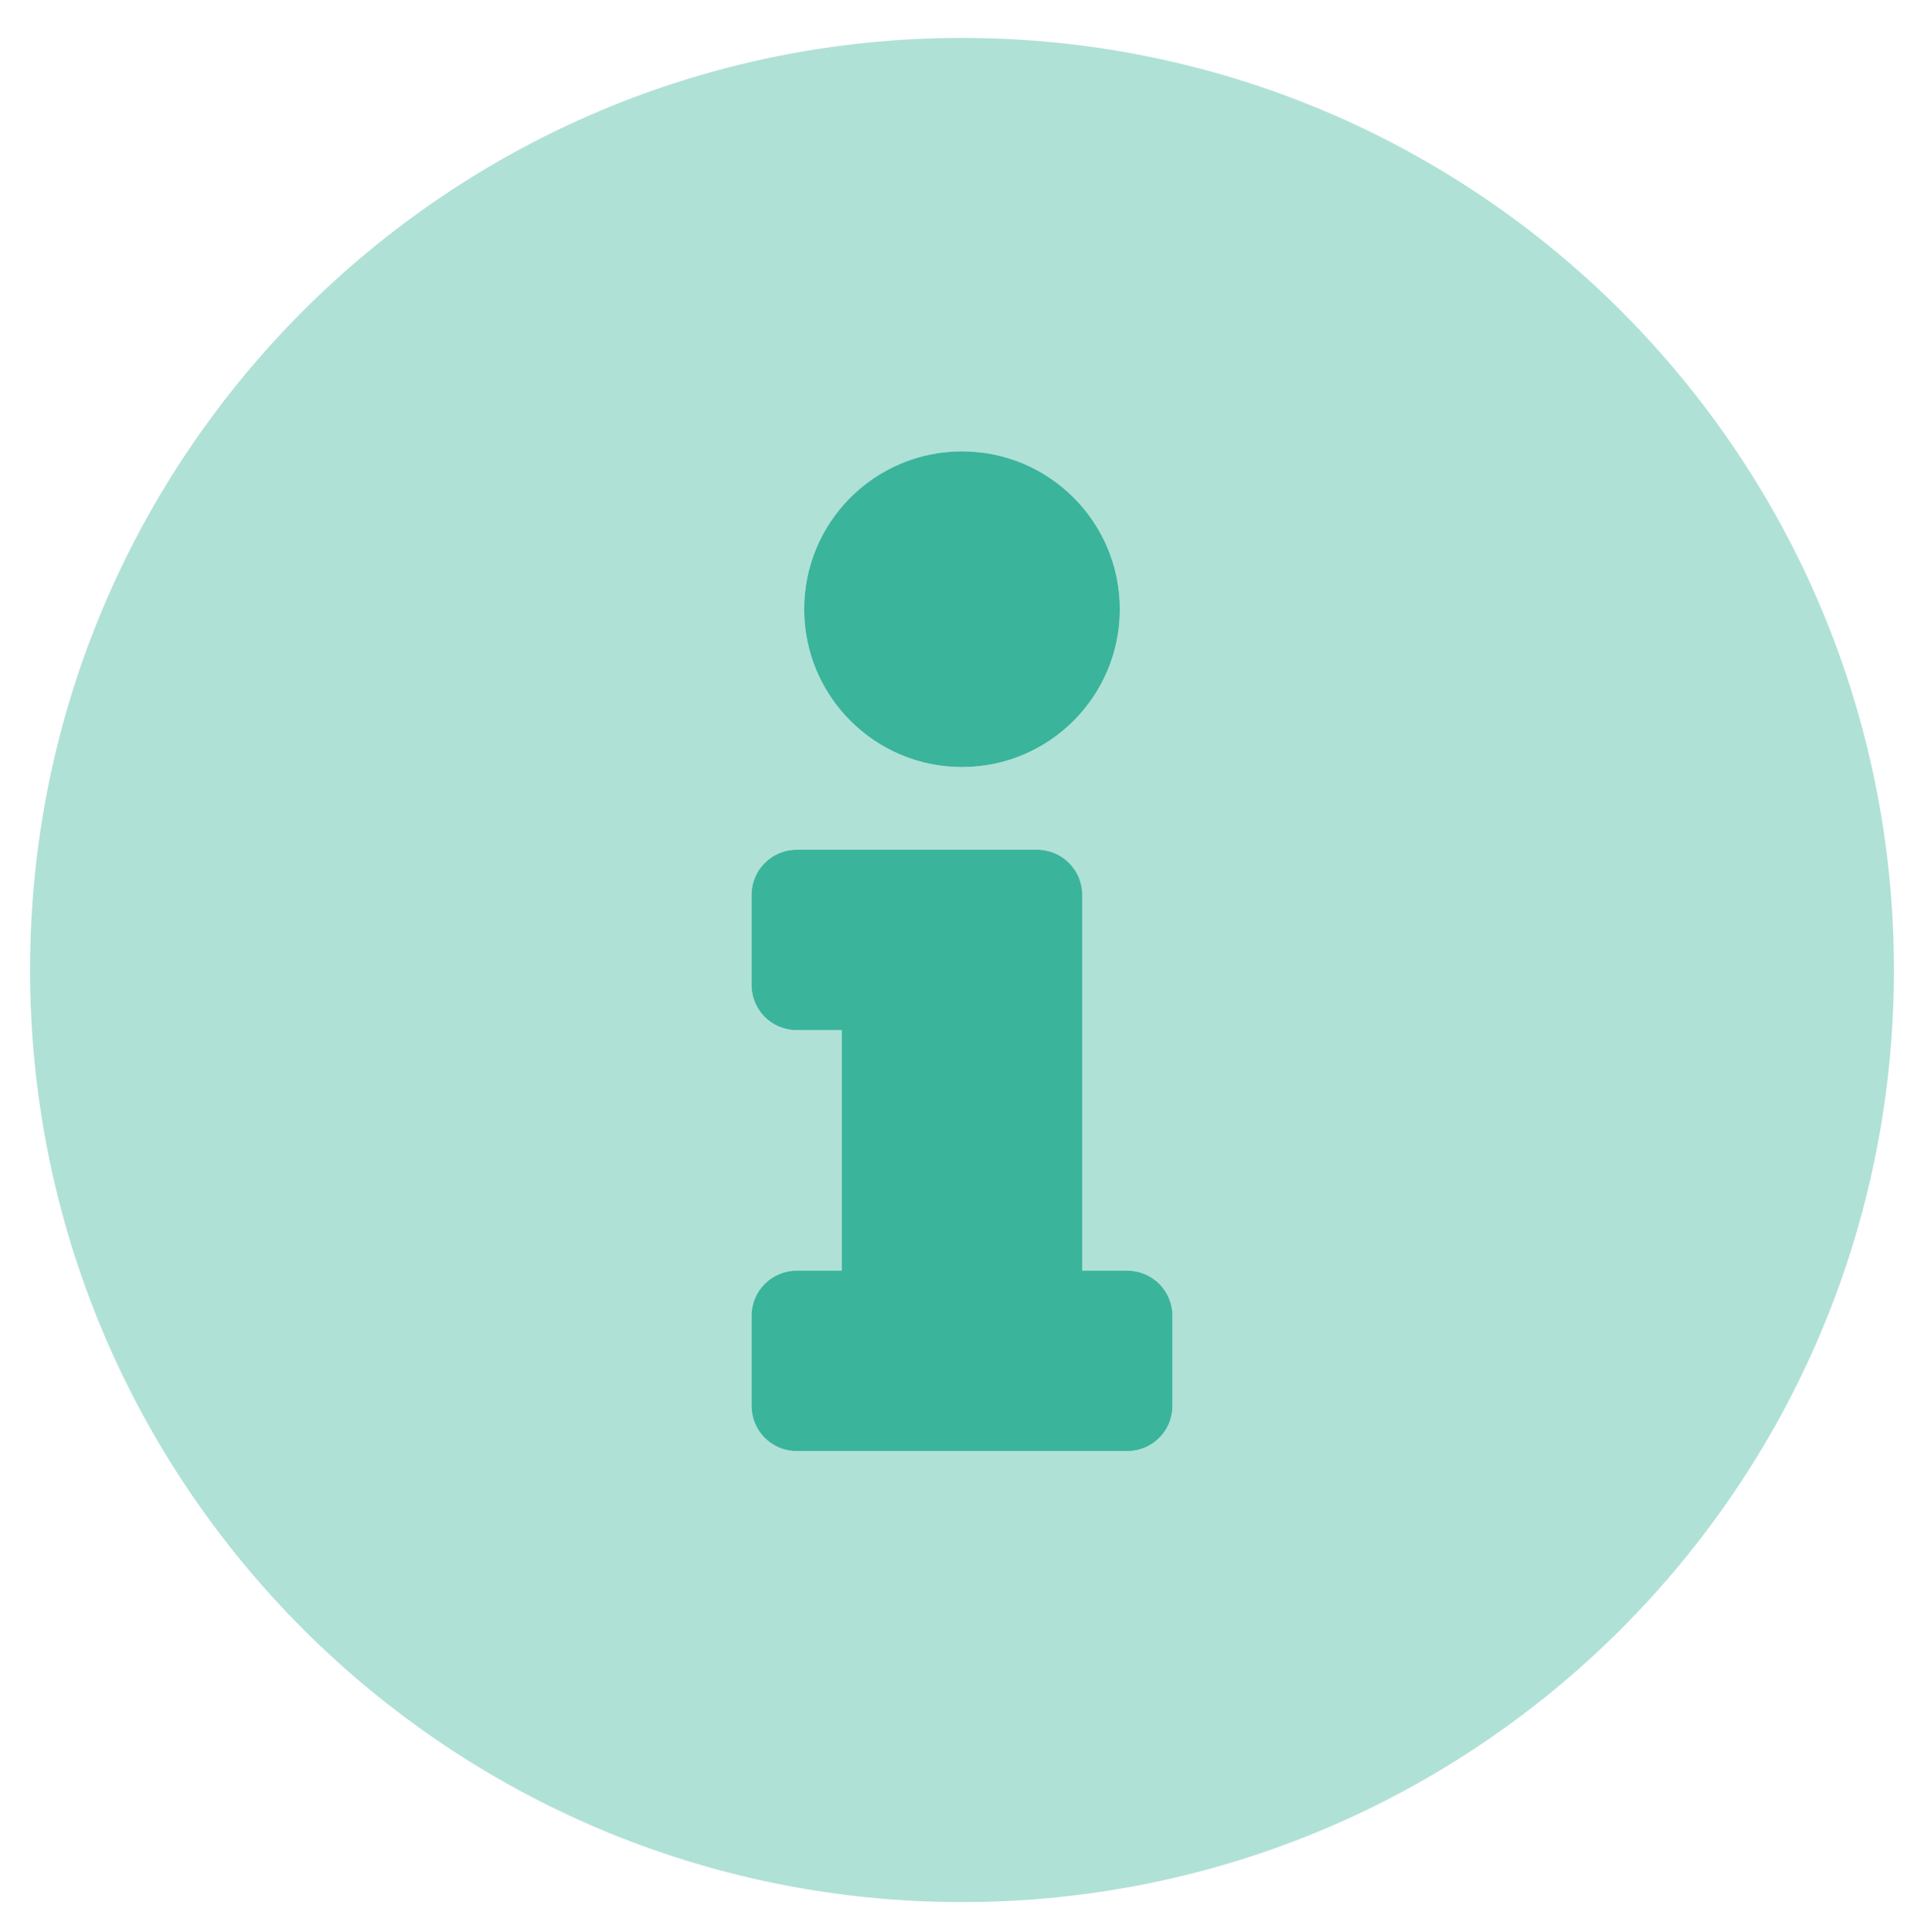 <svg width="245" height="246" xmlns="http://www.w3.org/2000/svg" xmlns:xlink="http://www.w3.org/1999/xlink" xml:space="preserve" overflow="hidden"><g transform="translate(-48 -450)"><g><g><g><g><g><path d="M170.5 454.828C104.943 454.828 51.828 507.982 51.828 573.5 51.828 639.018 104.943 692.172 170.5 692.172 236.057 692.172 289.172 639.057 289.172 573.5 289.172 507.943 236.057 454.828 170.5 454.828ZM170.5 507.465C181.6 507.465 190.598 516.463 190.598 527.562 190.598 538.662 181.6 547.66 170.5 547.66 159.4 547.66 150.402 538.662 150.402 527.562 150.402 516.463 159.4 507.465 170.5 507.465ZM197.297 629.008C197.297 632.179 194.726 634.75 191.555 634.75L149.445 634.75C146.274 634.75 143.703 632.179 143.703 629.008L143.703 617.523C143.703 614.352 146.274 611.781 149.445 611.781L155.188 611.781 155.188 581.156 149.445 581.156C146.274 581.156 143.703 578.585 143.703 575.414L143.703 563.93C143.703 560.759 146.274 558.188 149.445 558.188L180.07 558.188C183.241 558.188 185.812 560.759 185.812 563.93L185.812 611.781 191.555 611.781C194.726 611.781 197.297 614.352 197.297 617.523Z" fill="#3BB49C" fill-rule="nonzero" fill-opacity="0.4"/><path d="M170.5 547.66C181.6 547.66 190.598 538.662 190.598 527.562 190.598 516.463 181.6 507.465 170.5 507.465 159.4 507.465 150.402 516.463 150.402 527.562 150.402 538.662 159.4 547.66 170.5 547.66ZM191.555 611.781 185.812 611.781 185.812 563.93C185.812 560.759 183.241 558.188 180.07 558.188L149.445 558.188C146.274 558.188 143.703 560.759 143.703 563.93L143.703 575.414C143.703 578.585 146.274 581.156 149.445 581.156L155.188 581.156 155.188 611.781 149.445 611.781C146.274 611.781 143.703 614.352 143.703 617.523L143.703 629.008C143.703 632.179 146.274 634.75 149.445 634.75L191.555 634.75C194.726 634.75 197.297 632.179 197.297 629.008L197.297 617.523C197.297 614.352 194.726 611.781 191.555 611.781Z" fill="#3BB49C" fill-rule="nonzero" fill-opacity="1"/></g></g></g></g></g></g></svg>